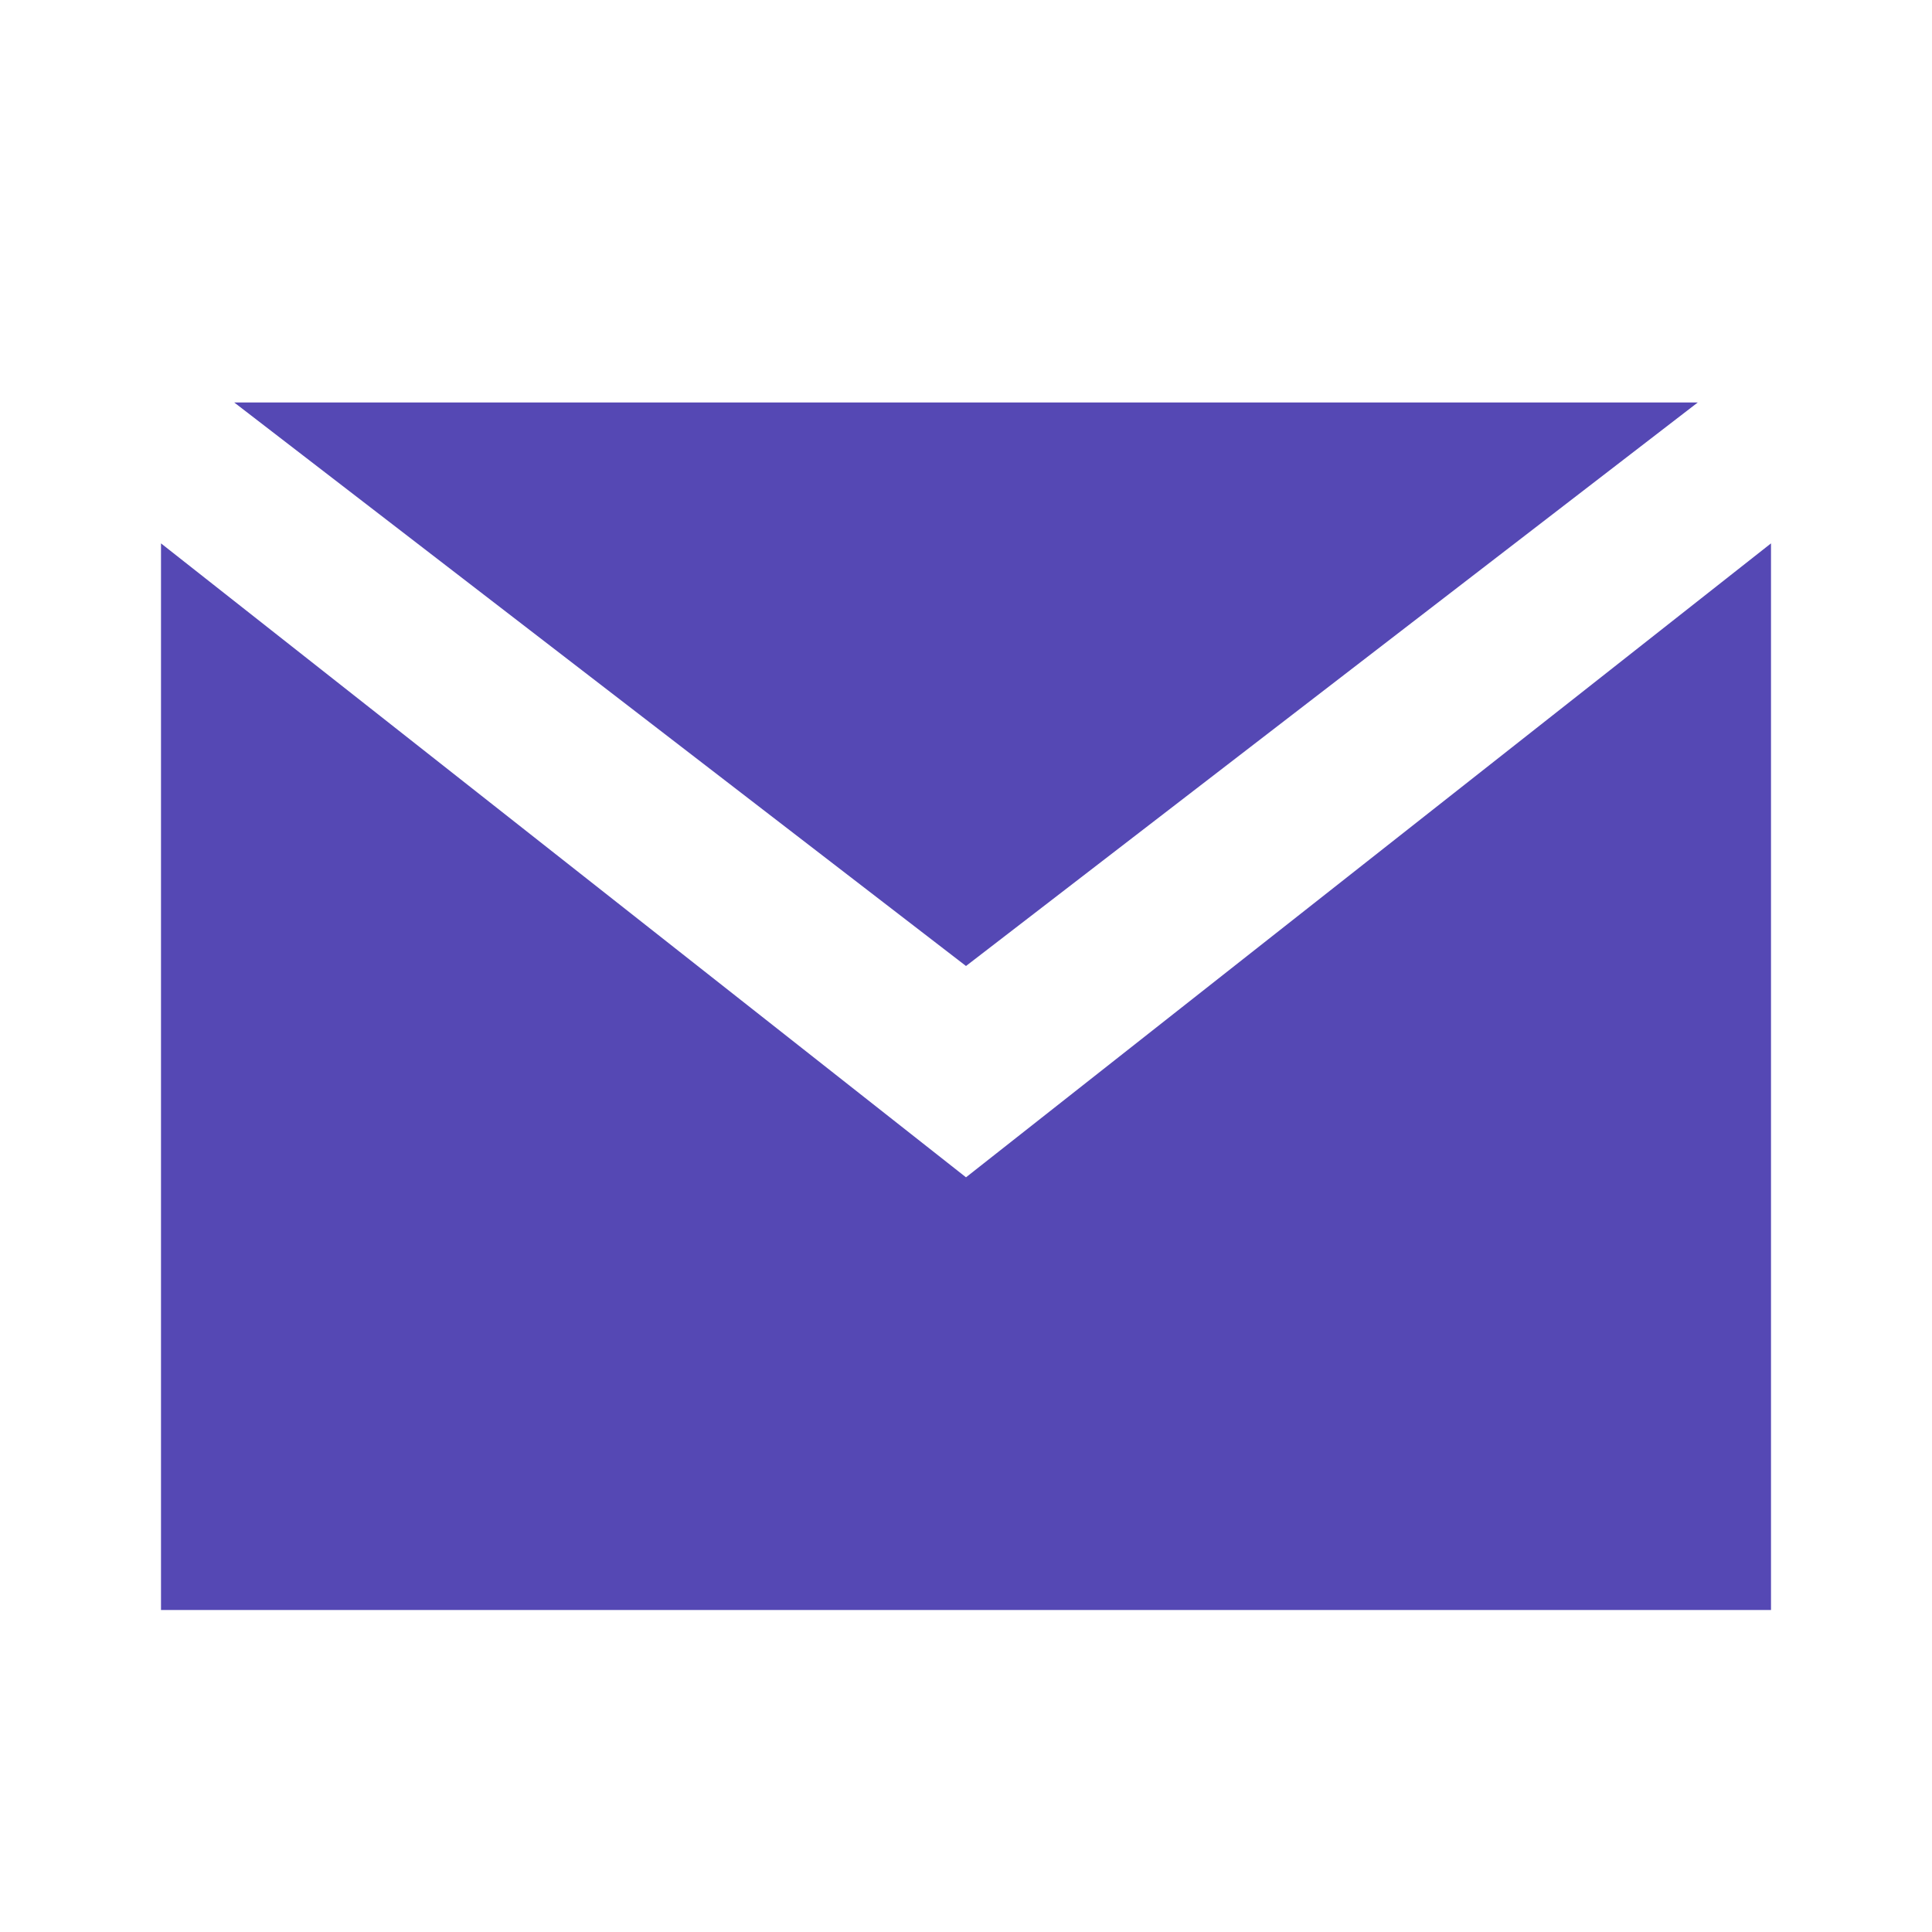 <svg width="24" height="24" fill="none" xmlns="http://www.w3.org/2000/svg"><path fill-rule="evenodd" clip-rule="evenodd" d="M22 20V6.75l-10 7.875L2 6.75V20h20zm-10-8l9.09-7H2.91L12 12z" fill="#5548B4"/></svg>